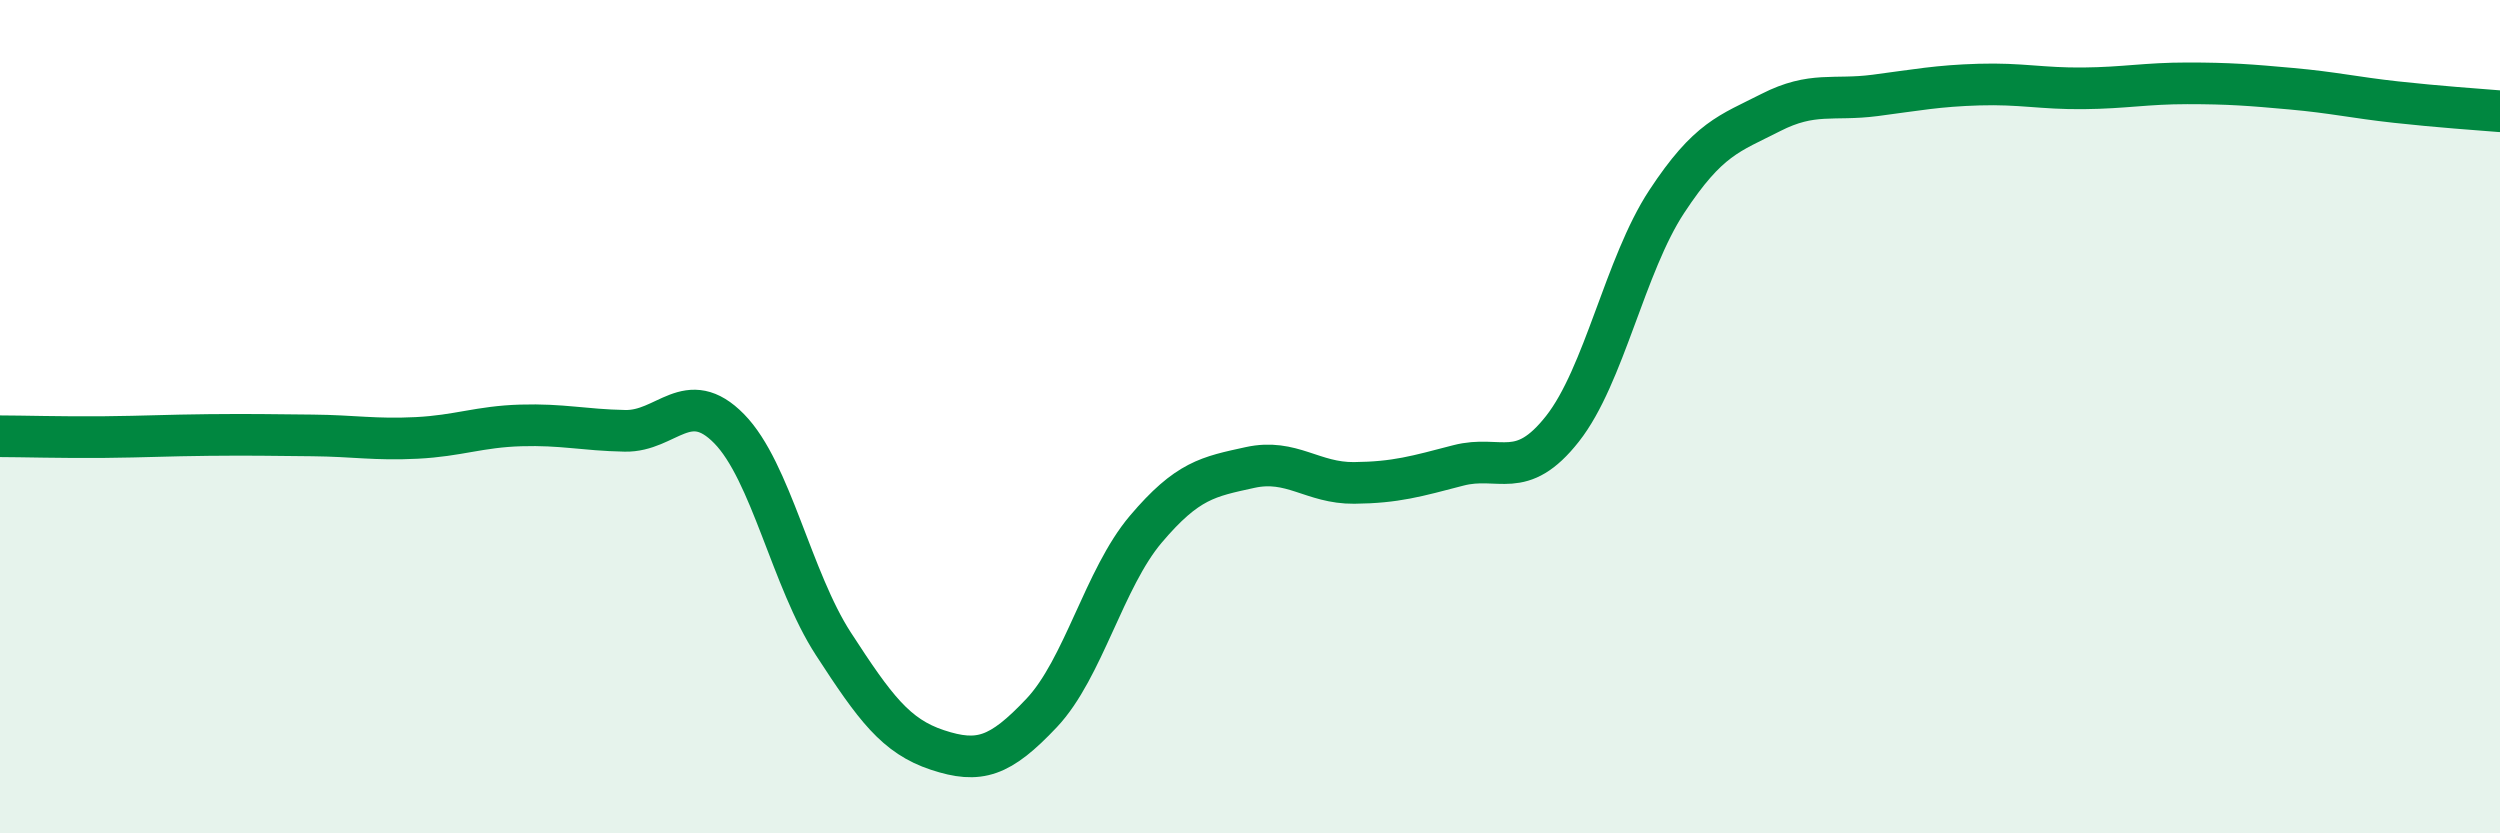 
    <svg width="60" height="20" viewBox="0 0 60 20" xmlns="http://www.w3.org/2000/svg">
      <path
        d="M 0,10.47 C 0.5,10.47 1.5,10.5 2.5,10.49 C 3.5,10.48 4,10.45 5,10.44 C 6,10.43 6.5,10.44 7.5,10.45 C 8.5,10.46 9,10.56 10,10.51 C 11,10.46 11.5,10.24 12.5,10.21 C 13.5,10.18 14,10.32 15,10.34 C 16,10.36 16.5,9.27 17.5,10.29 C 18.5,11.31 19,13.91 20,15.45 C 21,16.99 21.5,17.67 22.5,18 C 23.5,18.33 24,18.17 25,17.11 C 26,16.05 26.5,13.88 27.5,12.7 C 28.5,11.52 29,11.44 30,11.22 C 31,11 31.5,11.6 32.5,11.59 C 33.5,11.58 34,11.43 35,11.17 C 36,10.91 36.5,11.56 37.5,10.29 C 38.5,9.02 39,6.36 40,4.84 C 41,3.32 41.5,3.21 42.5,2.7 C 43.5,2.19 44,2.42 45,2.29 C 46,2.16 46.5,2.06 47.5,2.03 C 48.5,2 49,2.13 50,2.12 C 51,2.11 51.5,2 52.5,2 C 53.5,2 54,2.04 55,2.13 C 56,2.22 56.5,2.34 57.5,2.45 C 58.5,2.56 59.5,2.63 60,2.67L60 20L0 20Z"
        fill="#008740"
        opacity="0.1"
        stroke-linecap="round"
        stroke-linejoin="round"
      />
      <path
        d="M 0,10.47 C 0.5,10.47 1.5,10.5 2.5,10.49 C 3.5,10.48 4,10.45 5,10.44 C 6,10.43 6.5,10.44 7.5,10.45 C 8.5,10.46 9,10.56 10,10.51 C 11,10.46 11.5,10.24 12.5,10.21 C 13.5,10.18 14,10.32 15,10.34 C 16,10.36 16.5,9.27 17.5,10.29 C 18.5,11.31 19,13.91 20,15.45 C 21,16.99 21.5,17.67 22.5,18 C 23.5,18.33 24,18.17 25,17.11 C 26,16.05 26.5,13.88 27.5,12.7 C 28.5,11.52 29,11.44 30,11.22 C 31,11 31.5,11.6 32.5,11.59 C 33.5,11.58 34,11.43 35,11.17 C 36,10.91 36.5,11.56 37.5,10.29 C 38.5,9.02 39,6.36 40,4.84 C 41,3.32 41.5,3.21 42.5,2.7 C 43.5,2.19 44,2.42 45,2.29 C 46,2.16 46.5,2.06 47.5,2.03 C 48.5,2 49,2.13 50,2.12 C 51,2.11 51.5,2 52.5,2 C 53.5,2 54,2.04 55,2.13 C 56,2.22 56.5,2.34 57.5,2.45 C 58.5,2.56 59.5,2.63 60,2.67"
        stroke="#008740"
        stroke-width="1"
        fill="none"
        stroke-linecap="round"
        stroke-linejoin="round"
      />
    </svg>
  